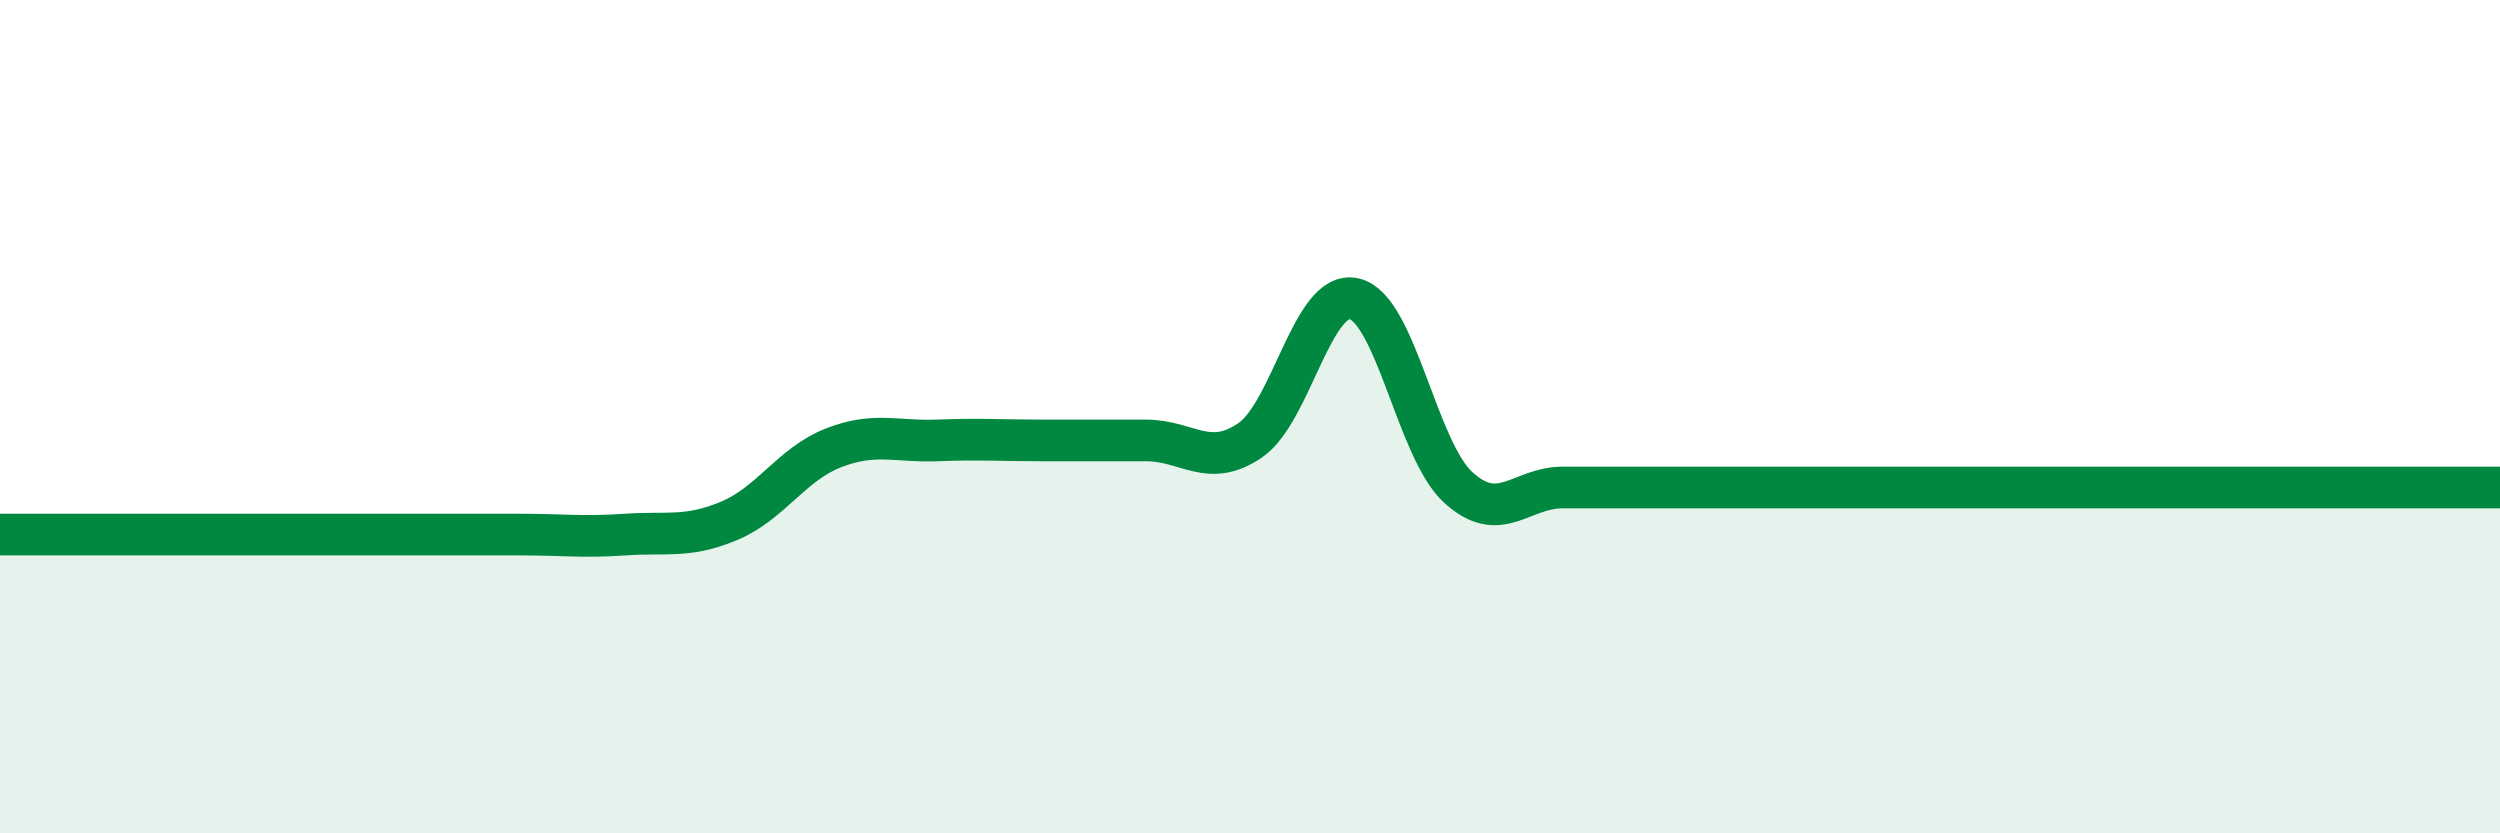 
    <svg width="60" height="20" viewBox="0 0 60 20" xmlns="http://www.w3.org/2000/svg">
      <path
        d="M 0,12.83 C 0.5,12.83 1.5,12.83 2.5,12.83 C 3.5,12.83 4,12.83 5,12.83 C 6,12.83 6.5,12.83 7.5,12.83 C 8.5,12.83 9,12.83 10,12.83 C 11,12.83 11.5,12.83 12.5,12.83 C 13.5,12.83 14,12.9 15,12.83 C 16,12.76 16.5,12.92 17.5,12.5 C 18.5,12.08 19,11.14 20,10.75 C 21,10.36 21.5,10.61 22.5,10.57 C 23.5,10.53 24,10.57 25,10.57 C 26,10.57 26.5,10.57 27.5,10.57 C 28.5,10.57 29,11.25 30,10.57 C 31,9.89 31.5,6.94 32.5,7.17 C 33.5,7.4 34,10.79 35,11.7 C 36,12.61 36.5,11.7 37.5,11.7 C 38.5,11.7 39,11.7 40,11.7 C 41,11.7 41.5,11.7 42.5,11.7 C 43.5,11.7 44,11.7 45,11.7 C 46,11.7 46.5,11.7 47.5,11.7 C 48.5,11.7 49,11.7 50,11.7 C 51,11.7 51.5,11.7 52.5,11.7 C 53.5,11.7 53.5,11.7 55,11.7 C 56.5,11.7 59,11.7 60,11.7L60 20L0 20Z"
        fill="#008740"
        opacity="0.1"
        stroke-linecap="round"
        stroke-linejoin="round"
      />
      <path
        d="M 0,12.83 C 0.5,12.83 1.5,12.83 2.5,12.83 C 3.5,12.83 4,12.83 5,12.83 C 6,12.83 6.5,12.83 7.5,12.83 C 8.5,12.83 9,12.83 10,12.83 C 11,12.83 11.5,12.83 12.5,12.83 C 13.5,12.83 14,12.9 15,12.83 C 16,12.76 16.5,12.92 17.5,12.5 C 18.5,12.08 19,11.14 20,10.75 C 21,10.36 21.5,10.61 22.5,10.57 C 23.5,10.53 24,10.57 25,10.57 C 26,10.57 26.5,10.57 27.5,10.57 C 28.5,10.57 29,11.25 30,10.57 C 31,9.89 31.5,6.94 32.5,7.17 C 33.5,7.4 34,10.79 35,11.7 C 36,12.61 36.5,11.7 37.5,11.7 C 38.5,11.7 39,11.7 40,11.7 C 41,11.7 41.5,11.7 42.5,11.7 C 43.5,11.7 44,11.7 45,11.7 C 46,11.7 46.5,11.7 47.5,11.7 C 48.5,11.7 49,11.7 50,11.7 C 51,11.7 51.5,11.7 52.5,11.7 C 53.5,11.7 53.5,11.7 55,11.7 C 56.5,11.7 59,11.7 60,11.7"
        stroke="#008740"
        stroke-width="1"
        fill="none"
        stroke-linecap="round"
        stroke-linejoin="round"
      />
    </svg>
  